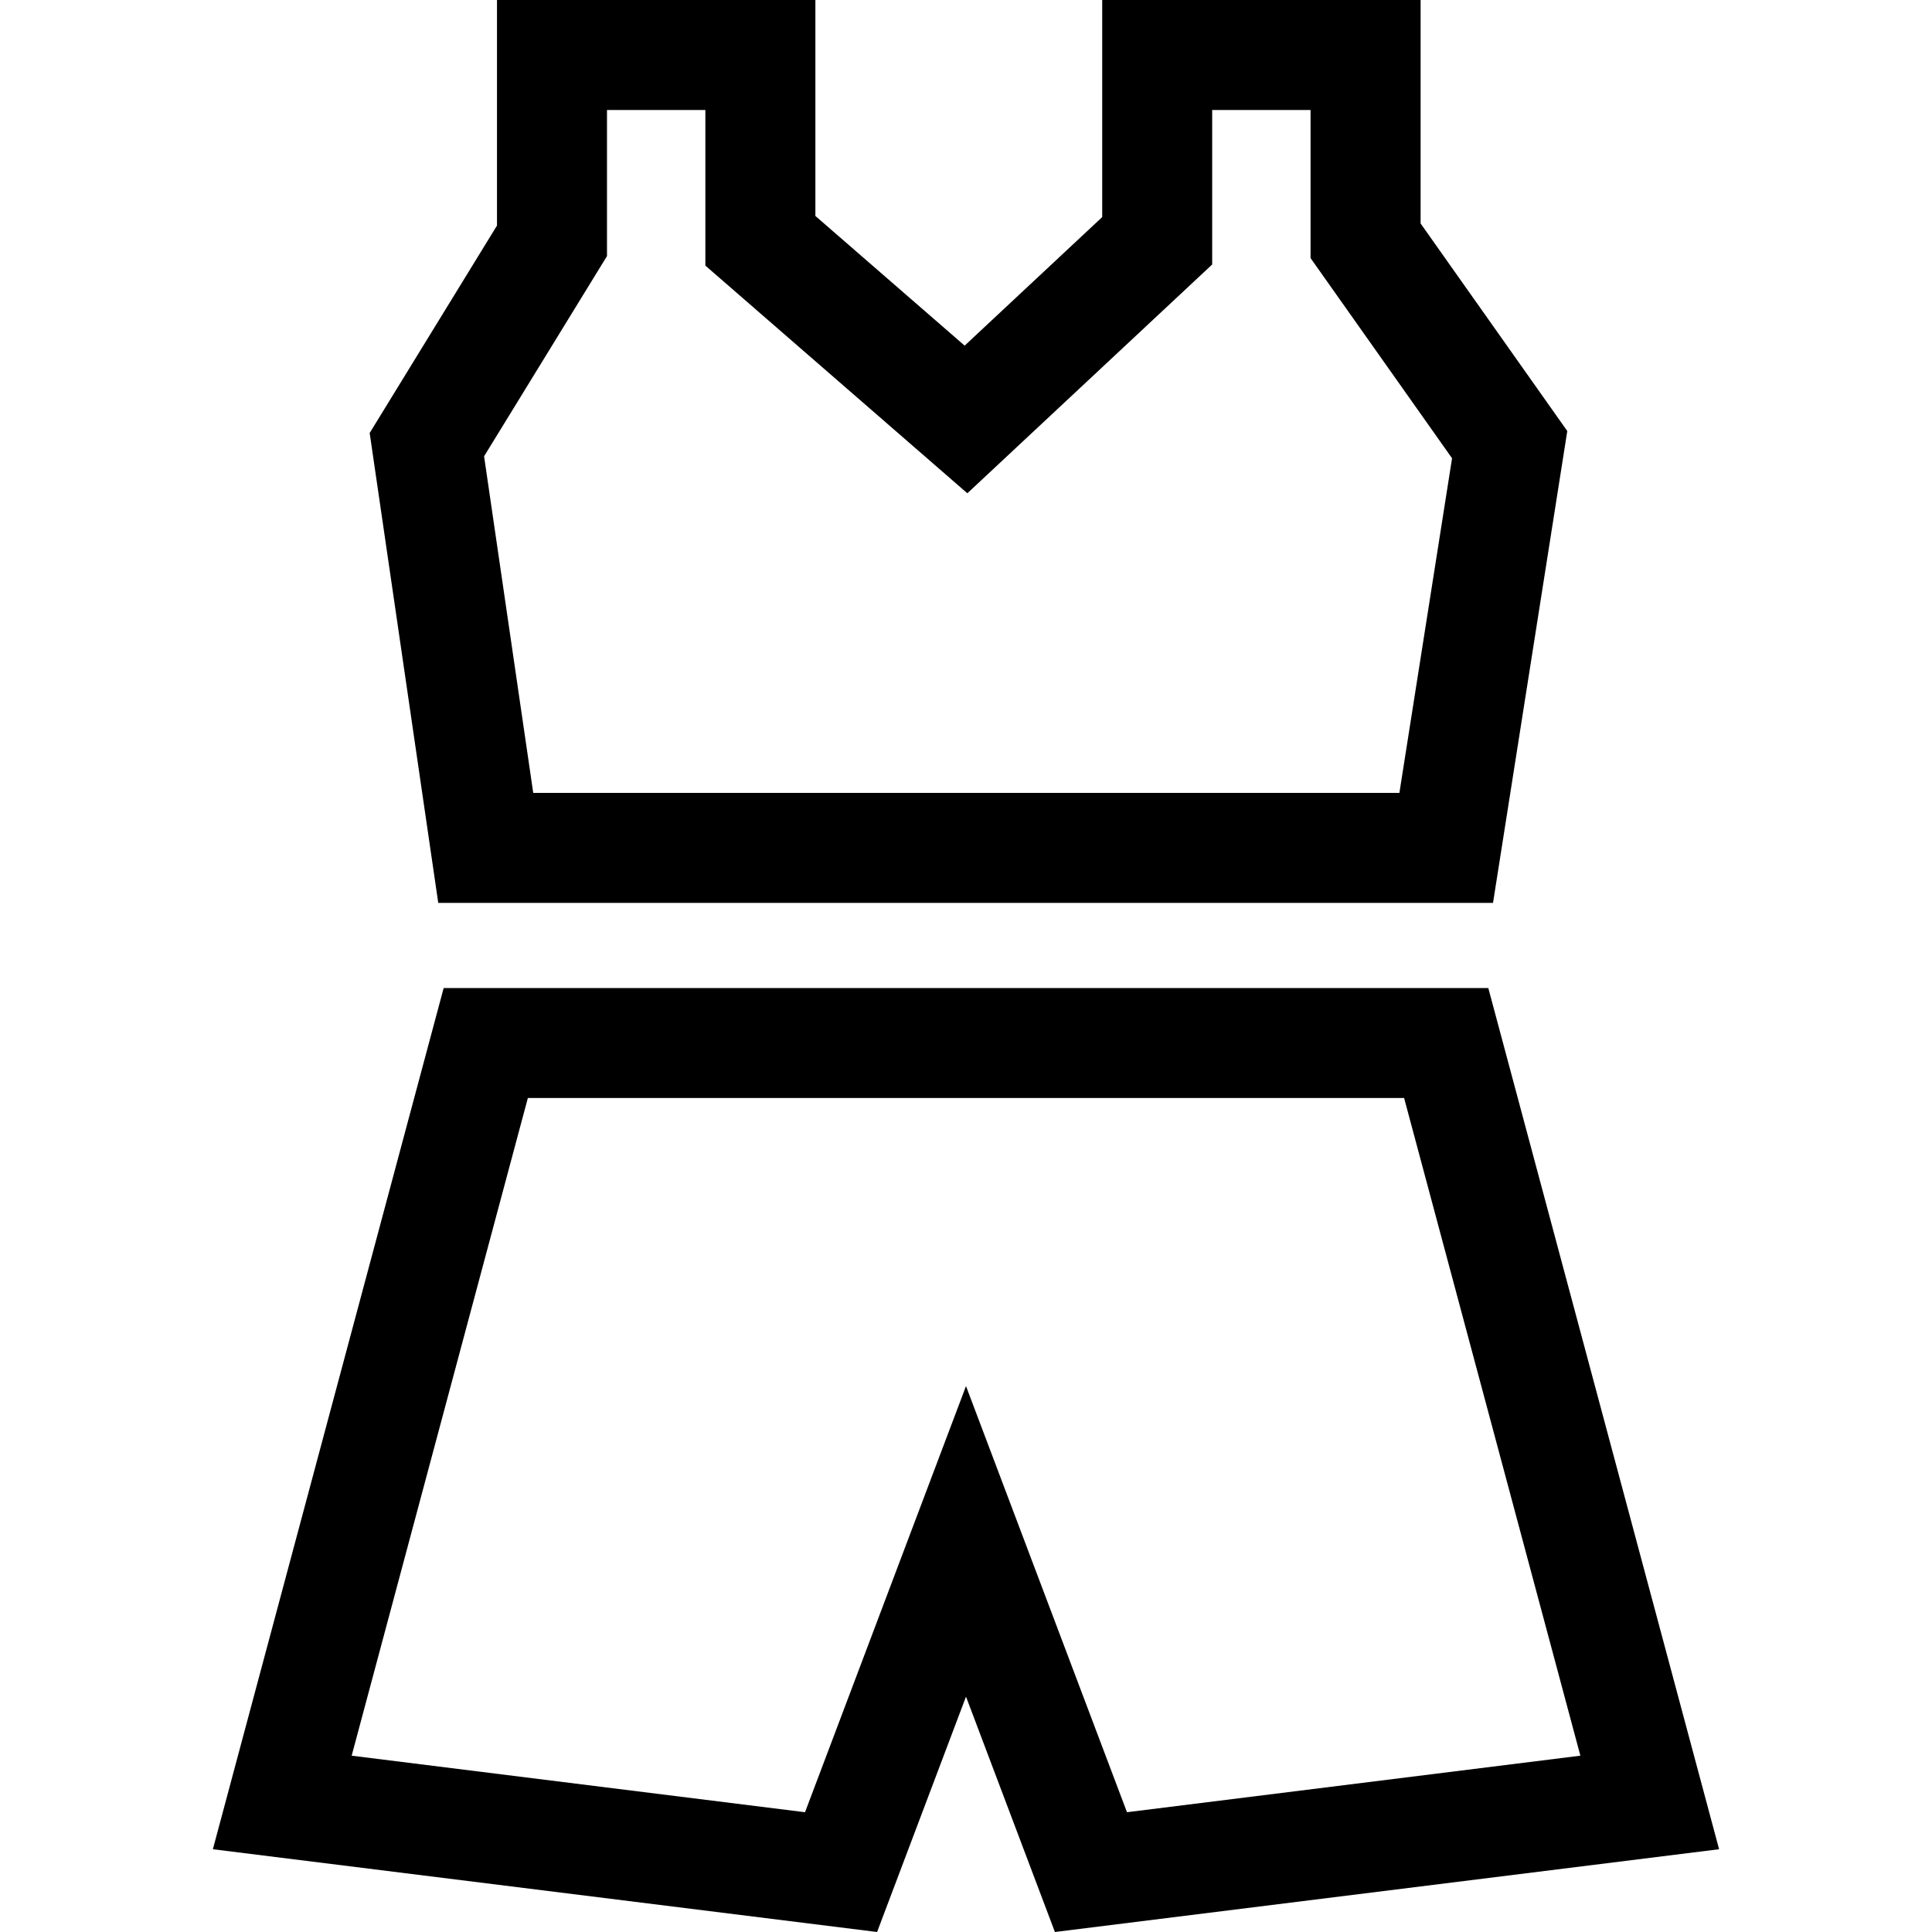 <svg height='100px' width='100px'  fill="#000000" xmlns="http://www.w3.org/2000/svg" xmlns:xlink="http://www.w3.org/1999/xlink" version="1.1" x="0px" y="0px" viewBox="0 0 50 50" enable-background="new 0 0 50 50" xml:space="preserve"><g><path fill-rule="evenodd" clip-rule="evenodd" d="M29.166,46.9L25,35.872L20.834,46.9L9.101,45.437l4.56-17.021h22.677L40.9,45.437   L29.166,46.9z M11.342,23.367h27.297l1.922-12.212l-3.796-5.372V0h-8.24v5.618l-3.56,3.327l-3.863-3.356V0h-8.24v5.837   l-3.295,5.369L11.342,23.367z M25.035,12.766l6.336-5.921V2.847h2.546v3.832l3.662,5.181l-1.363,8.66H13.8l-1.272-8.711   l3.181-5.182v-3.78h2.546v4.027L25.035,12.766z M25,43.909L27.301,50l17.189-2.142l-5.973-22.288H11.482L5.509,47.858L22.699,50   L25,43.909z"></path></g></svg>